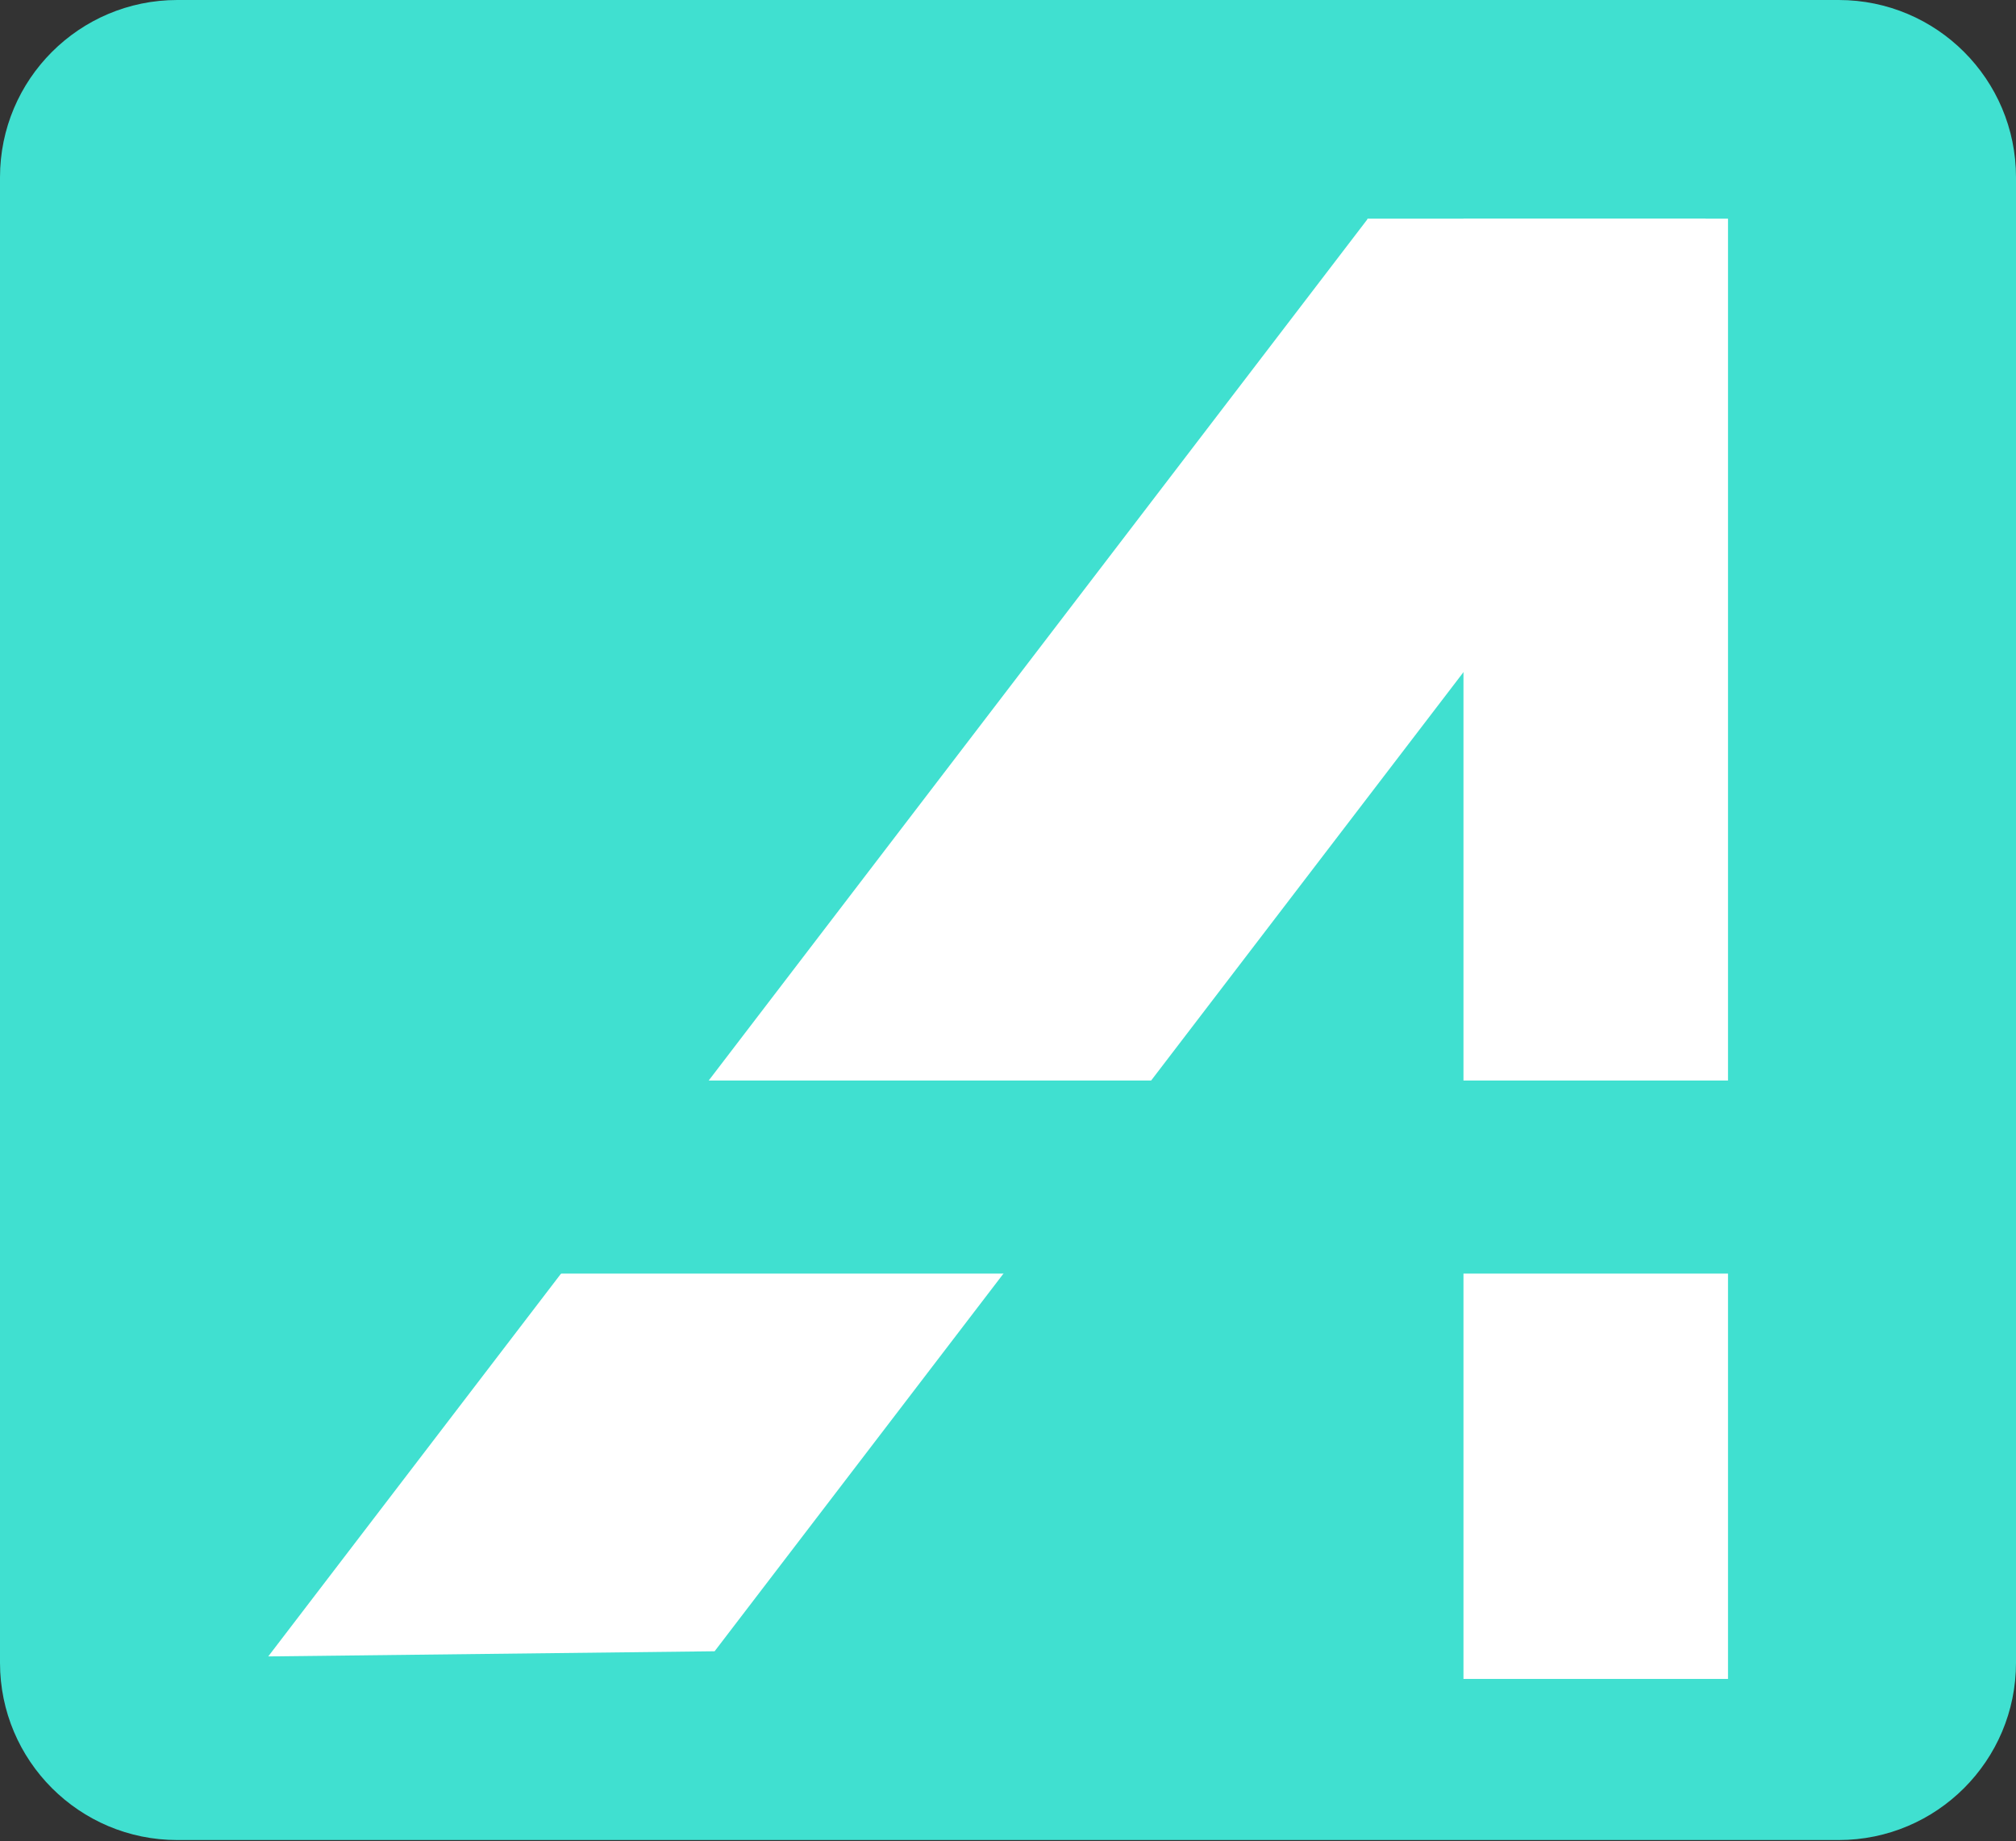 <svg width="1890" height="1726" xmlns="http://www.w3.org/2000/svg" xmlns:xlink="http://www.w3.org/1999/xlink" xml:space="preserve" overflow="hidden"><rect width="100%" height="100%" fill="#333333" stroke="none"/><g transform="translate(-1255 -375)"><path d="M1255 541.227C1255 449.422 1329.42 375 1421.23 375L2978.77 375C3070.58 375 3145 449.422 3145 541.227L3145 1933.83C3145 2025.63 3070.58 2100.05 2978.77 2100.05L1421.23 2100.05C1329.42 2100.05 1255 2025.63 1255 1933.83Z" fill="#40E0D0" fill-rule="evenodd"/><path d="M2537.32 580.079 2642.25 985.211 1924.95 1923.07 1506.48 1927.9Z" fill="#FFFFFF" fill-rule="evenodd"/><rect x="2537" y="580" width="317" height="359" fill="#FFFFFF"/><rect x="2627" y="580" width="248" height="1369" fill="#FFFFFF"/><rect x="1515" y="1388" width="1491" height="181" fill="#40E0D0"/></g></svg>